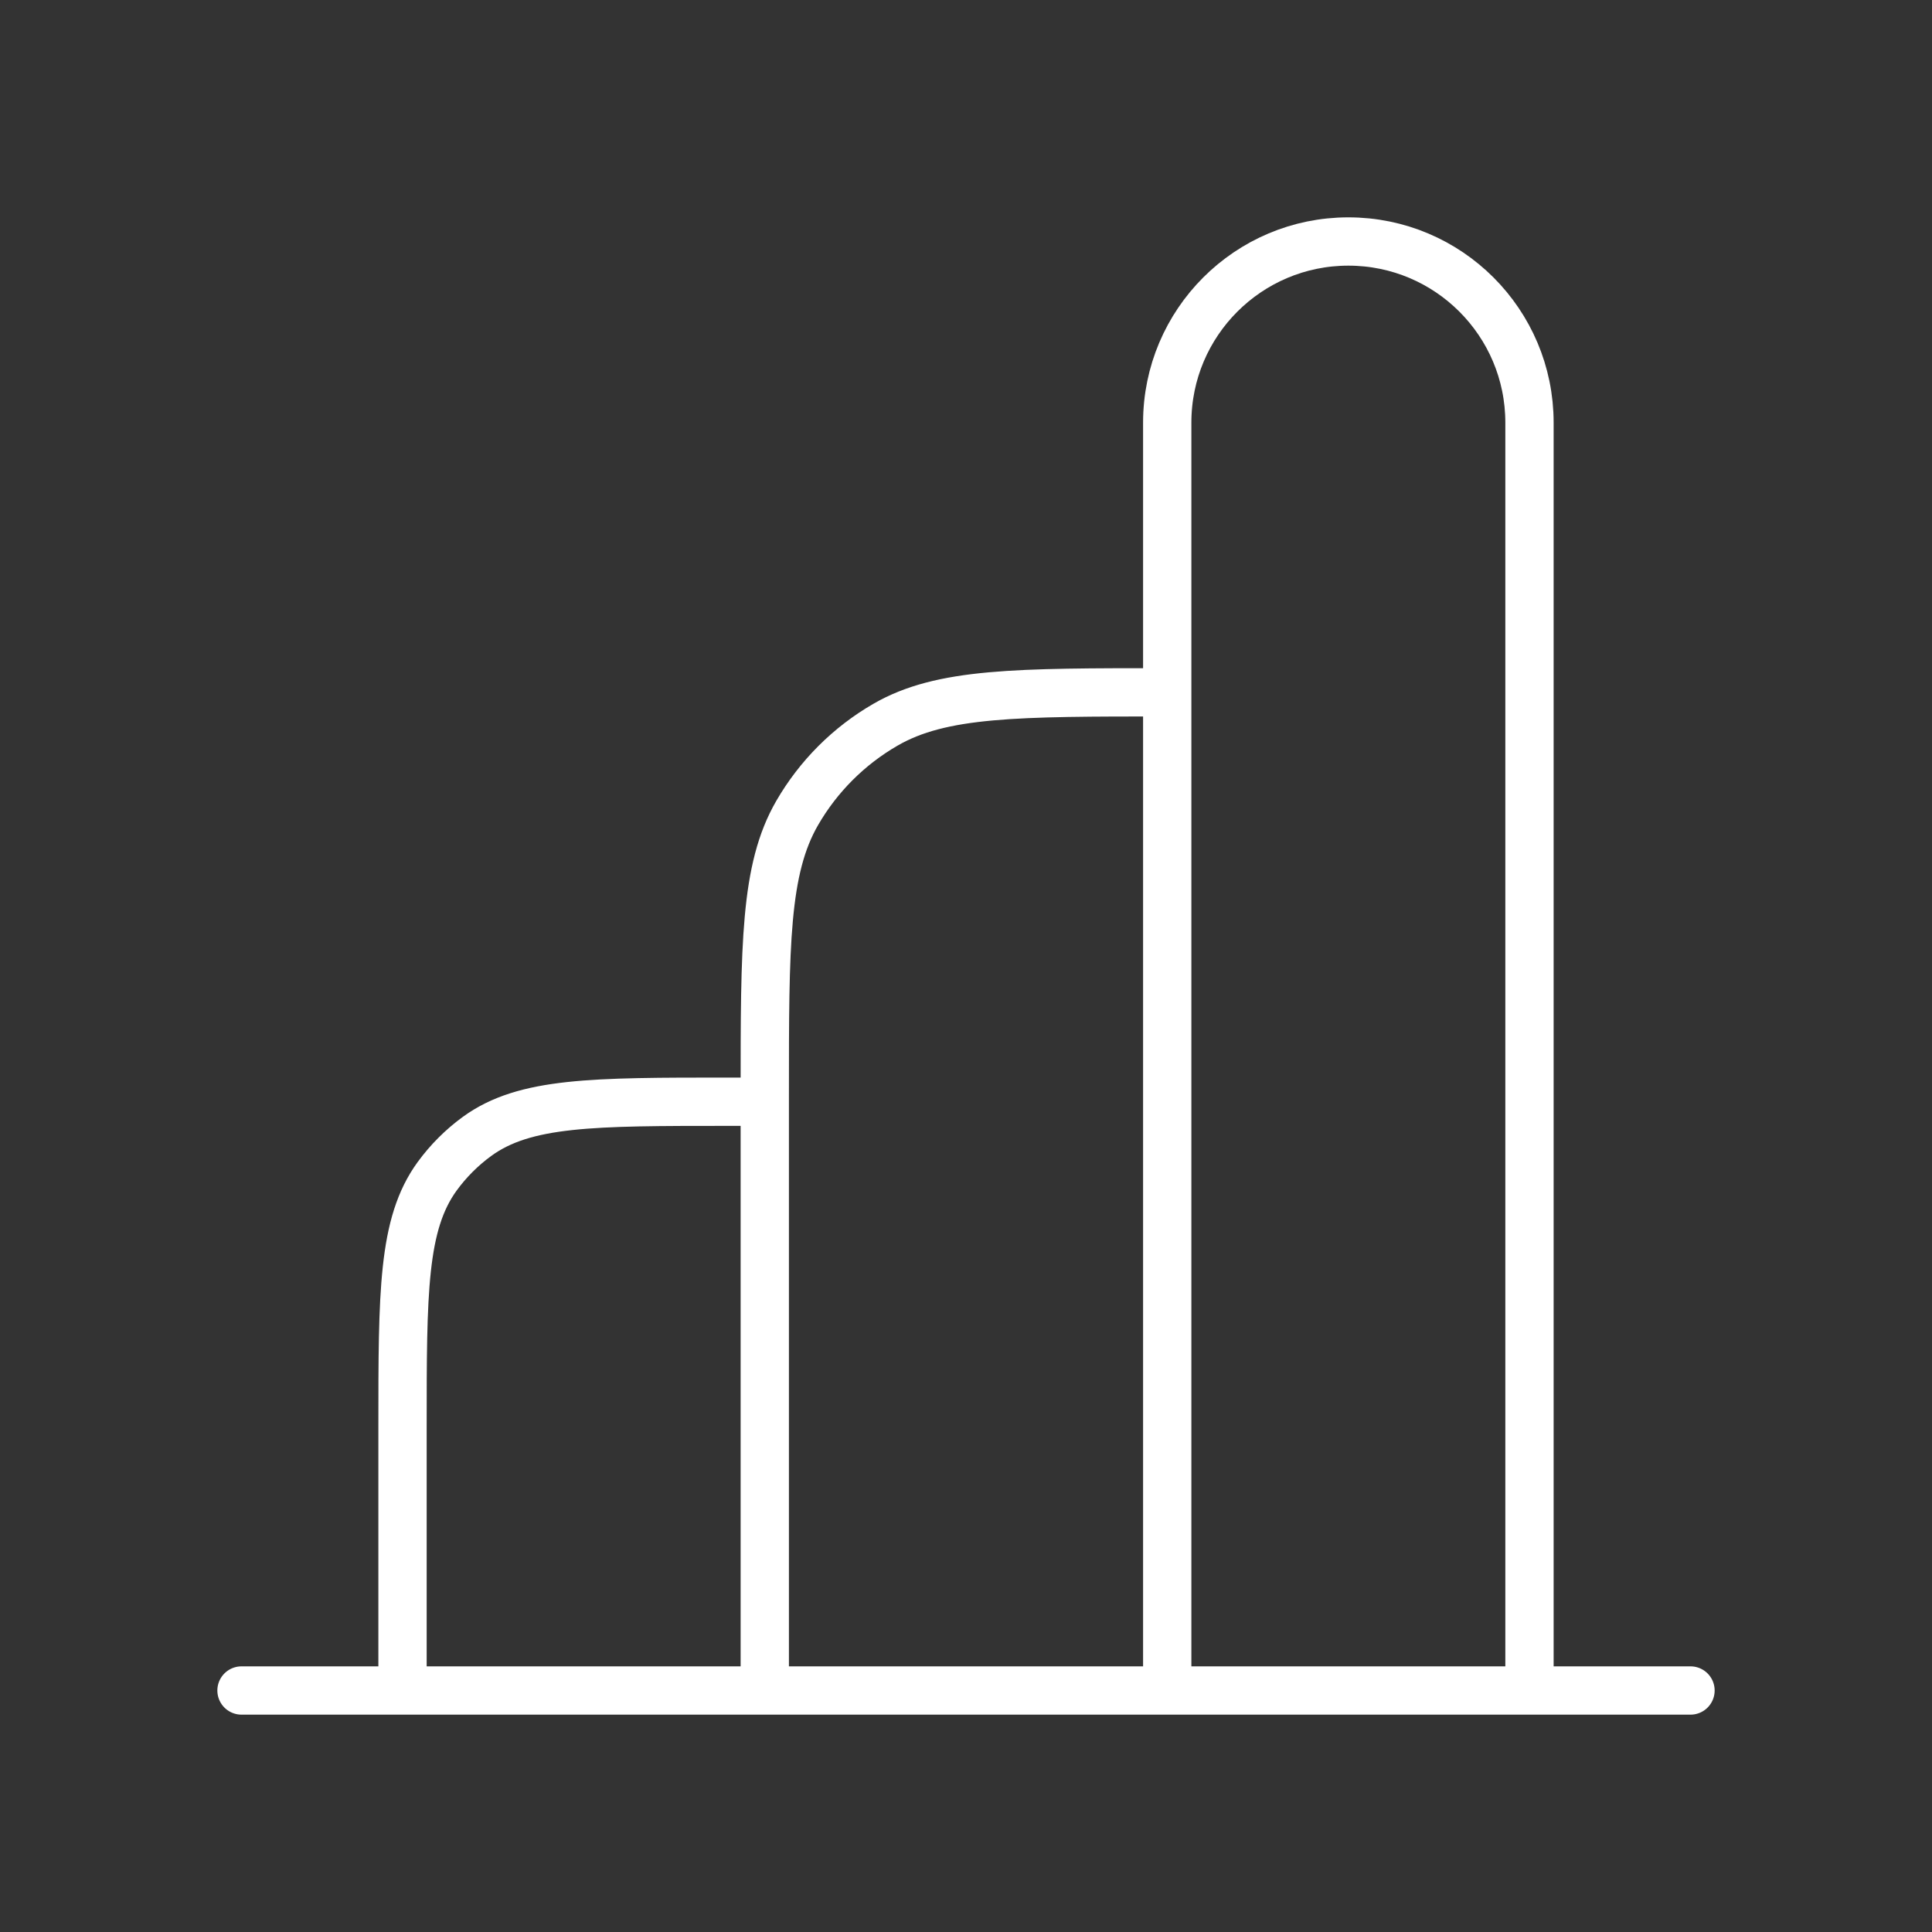 <svg width="32" height="32" viewBox="0 0 32 32" fill="none" xmlns="http://www.w3.org/2000/svg">
<rect x="0" y="0" width="32" height="32" fill="#333333" stroke="none"/>
<path d="M28 28H25.333M4 28H6.667M19.333 28H12.667M19.333 28V11.467M19.333 28H25.333M12.667 28H6.667M12.667 28V18.248M6.667 28V23.648C6.667 21.398 6.667 20.273 7.24 19.484C7.425 19.23 7.649 19.006 7.903 18.821C8.692 18.248 9.817 18.248 12.067 18.248H12.667M12.667 18.248V18.133C12.667 15.641 12.667 14.395 13.203 13.467C13.554 12.859 14.059 12.354 14.667 12.003C15.595 11.467 16.841 11.467 19.333 11.467V11.467M19.333 11.467V7C19.333 5.343 20.677 4 22.333 4V4C23.99 4 25.333 5.343 25.333 7V28" stroke="white" stroke-width="0.8" stroke-linecap="round"/>
</svg>
